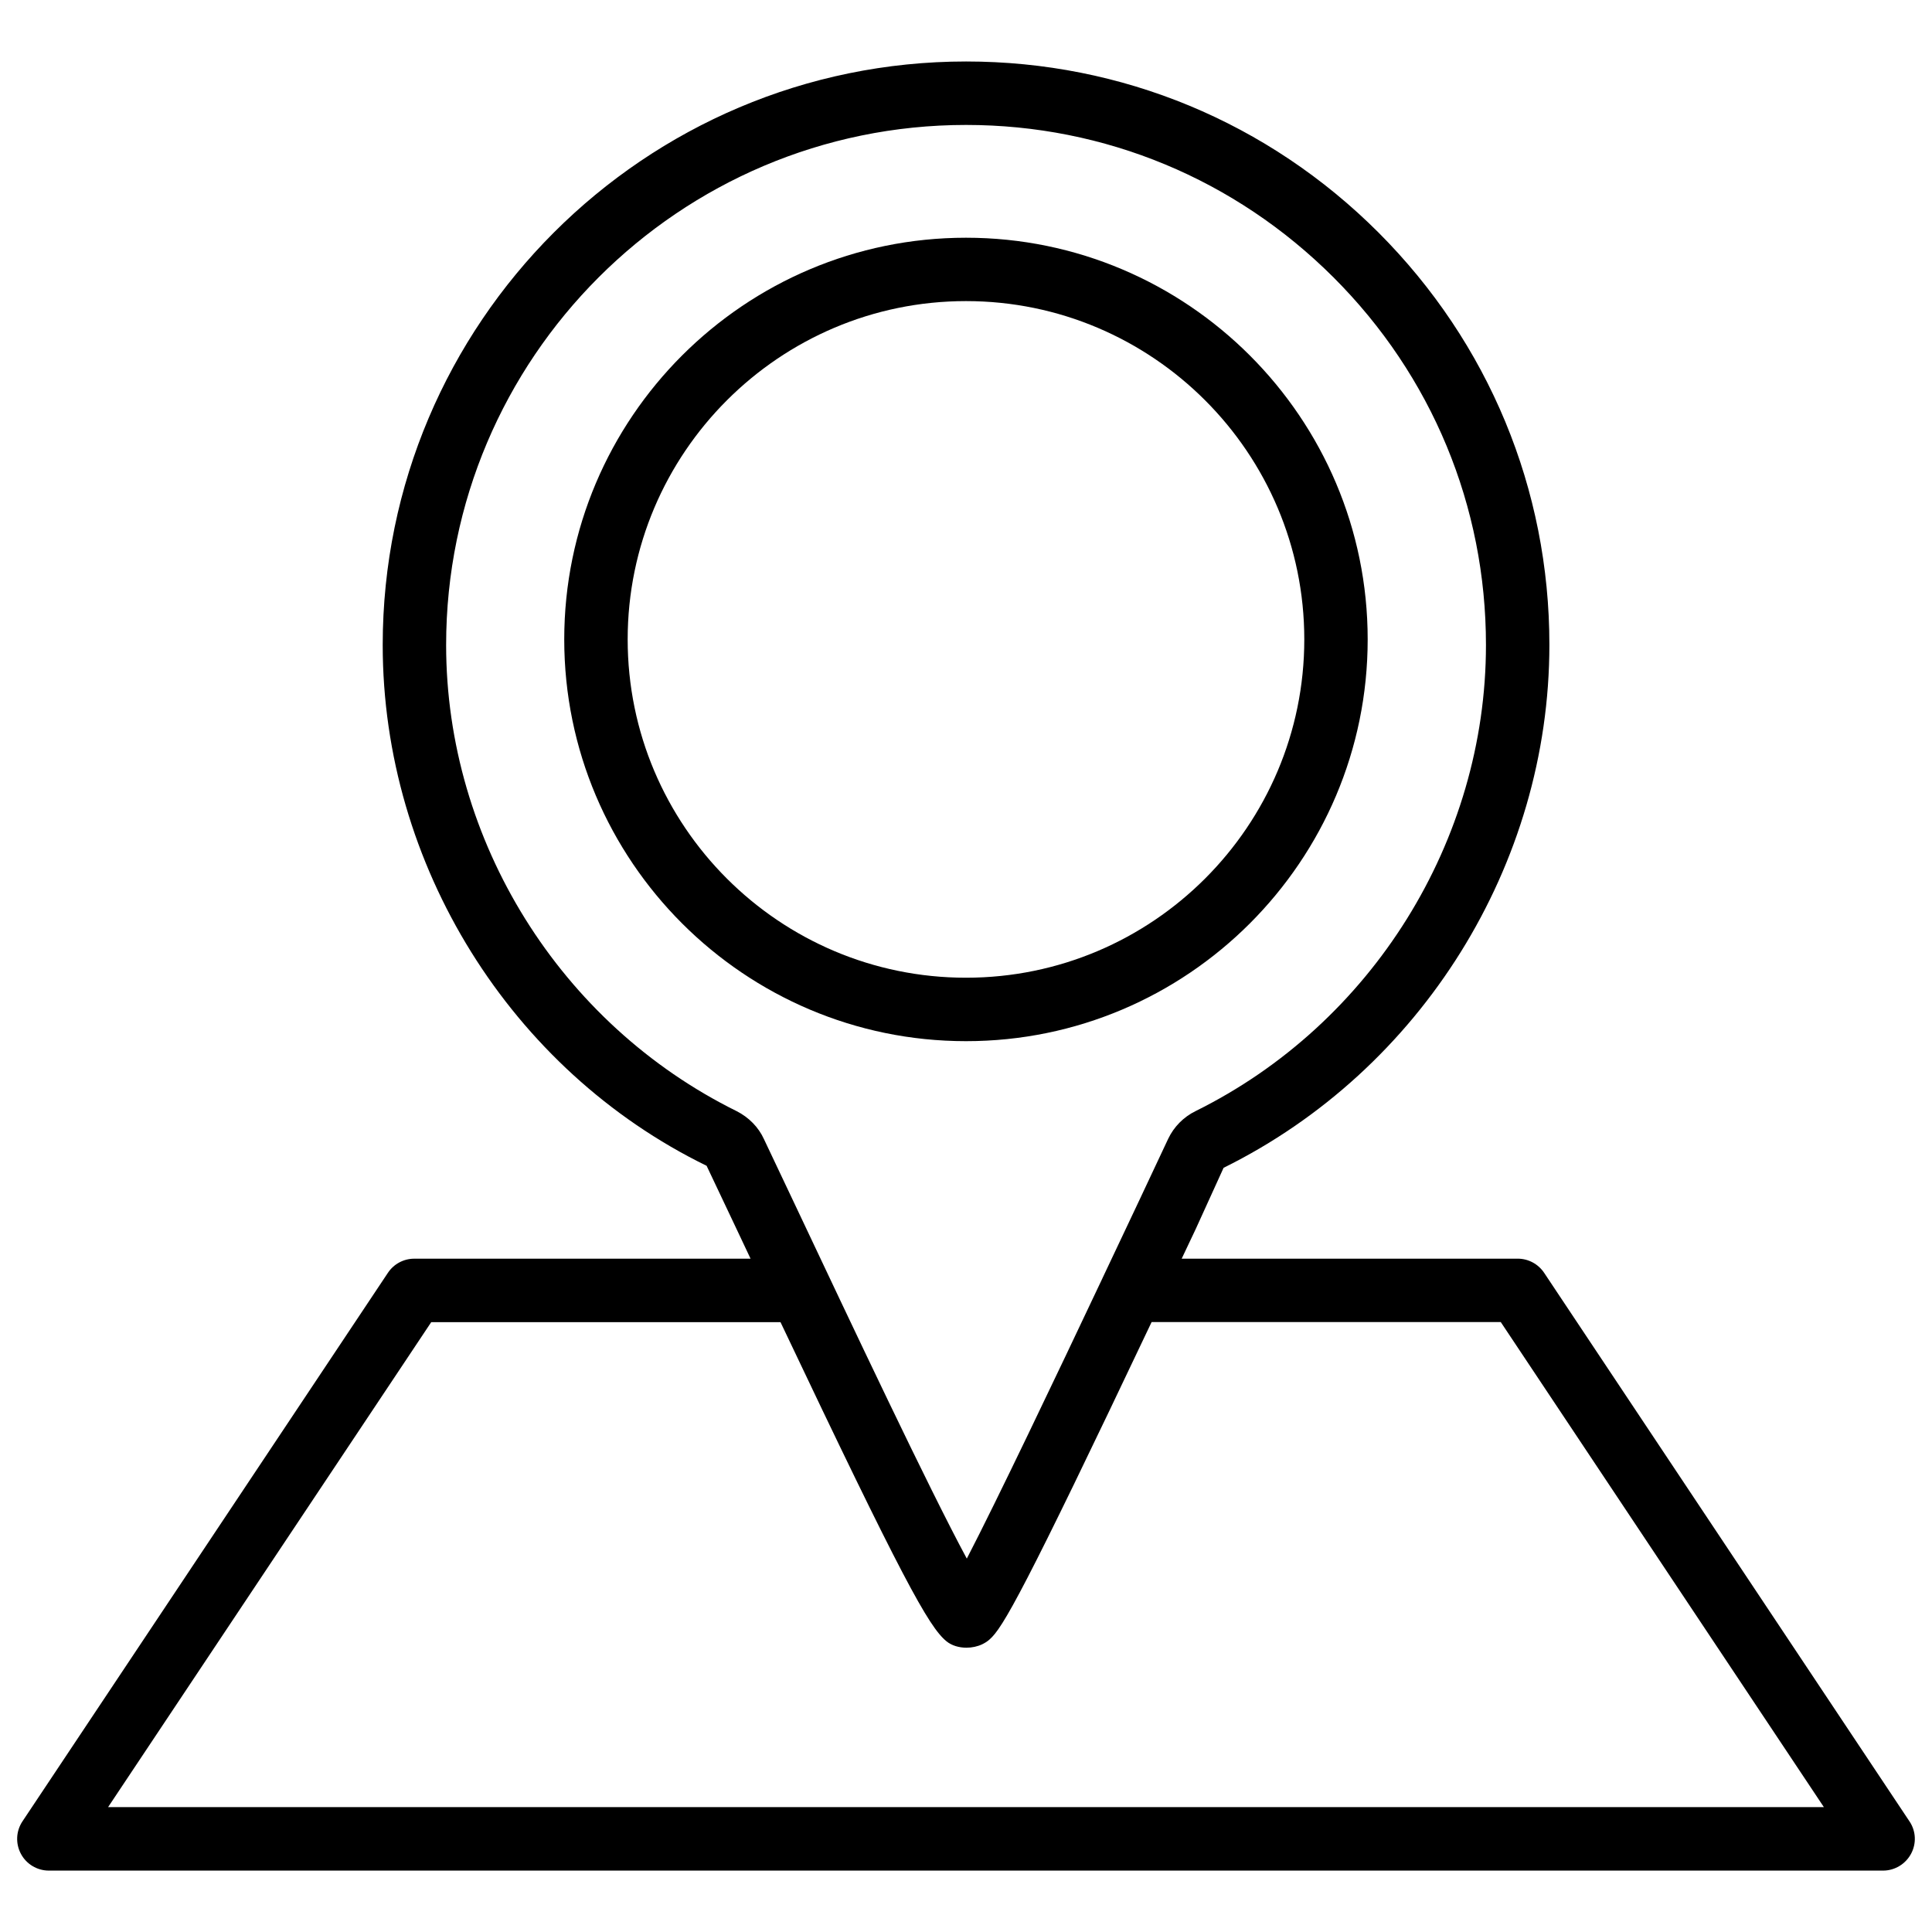<?xml version="1.0" encoding="UTF-8"?>
<!-- Uploaded to: ICON Repo, www.iconrepo.com, Generator: ICON Repo Mixer Tools -->
<svg width="800px" height="800px" version="1.1" viewBox="144 144 512 512" xmlns="http://www.w3.org/2000/svg">
 <defs>
  <clipPath id="a">
   <path d="m148.09 160h503.81v480h-503.81z"/>
  </clipPath>
 </defs>
 <path d="m506.45 313.45c0-58.695-47.758-106.45-106.45-106.45-58.715 0-106.47 47.758-106.47 106.45 0 58.715 47.758 106.47 106.47 106.47 58.691 0.02 106.45-47.758 106.45-106.47zm-196.11 0c0-49.414 40.223-89.656 89.656-89.656 49.438 0 89.656 40.223 89.656 89.656 0 49.438-40.199 89.656-89.656 89.656-49.453 0-89.656-40.199-89.656-89.656z"/>
 <g clip-path="url(#a)">
  <path d="m553.22 481.32c-1.555-2.332-4.176-3.758-6.992-3.758h-89.07c1.238-2.644 2.414-5.121 3.738-7.894l7.367-16.184c52.438-25.926 86.34-80.316 86.34-138.57 0.02-41.25-16.078-80.043-45.301-109.3-29.242-29.223-68.035-45.32-109.27-45.32-85.25 0-154.61 69.379-154.61 154.63 0 58.273 33.902 112.68 85.836 138.02l7.934 16.75c1.301 2.769 2.477 5.246 3.715 7.871h-89.125c-2.812 0-5.438 1.406-6.992 3.758l-96.836 145.35c-1.723 2.582-1.867 5.879-0.418 8.605 1.449 2.731 4.305 4.449 7.41 4.449h486.09c3.086 0 5.941-1.723 7.41-4.449 1.469-2.731 1.324-6.023-0.418-8.605zm-290.99-166.4c0-75.992 61.801-137.81 137.79-137.81 36.734 0 71.309 14.359 97.383 40.41 26.07 26.051 40.41 60.668 40.391 97.426 0 51.914-30.207 100.38-76.938 123.5-3.191 1.555-5.773 4.176-7.285 7.367l-7.871 16.75c-2.793 5.941-6.066 12.867-9.508 20.109-0.02 0.043-0.043 0.062-0.043 0.105-12.574 26.598-27.918 58.797-35.938 74.27-10.16-18.852-30.293-61.547-45.867-94.508l-7.894-16.668c-1.426-3.129-3.969-5.75-7.242-7.41-46.773-23.109-76.98-71.602-76.98-123.54zm-89.594 308 85.648-128.54h92.555c32.309 68.121 39.277 80.715 43.957 84.555 1.426 1.176 3.379 1.723 5.332 1.723 1.449 0 2.918-0.316 4.156-0.902 0.691-0.336 1.344-0.734 1.93-1.258 3.504-3 9.109-12.742 42.973-84.137h92.531l85.625 128.54-454.71-0.004z"/>
 </g>
</svg>